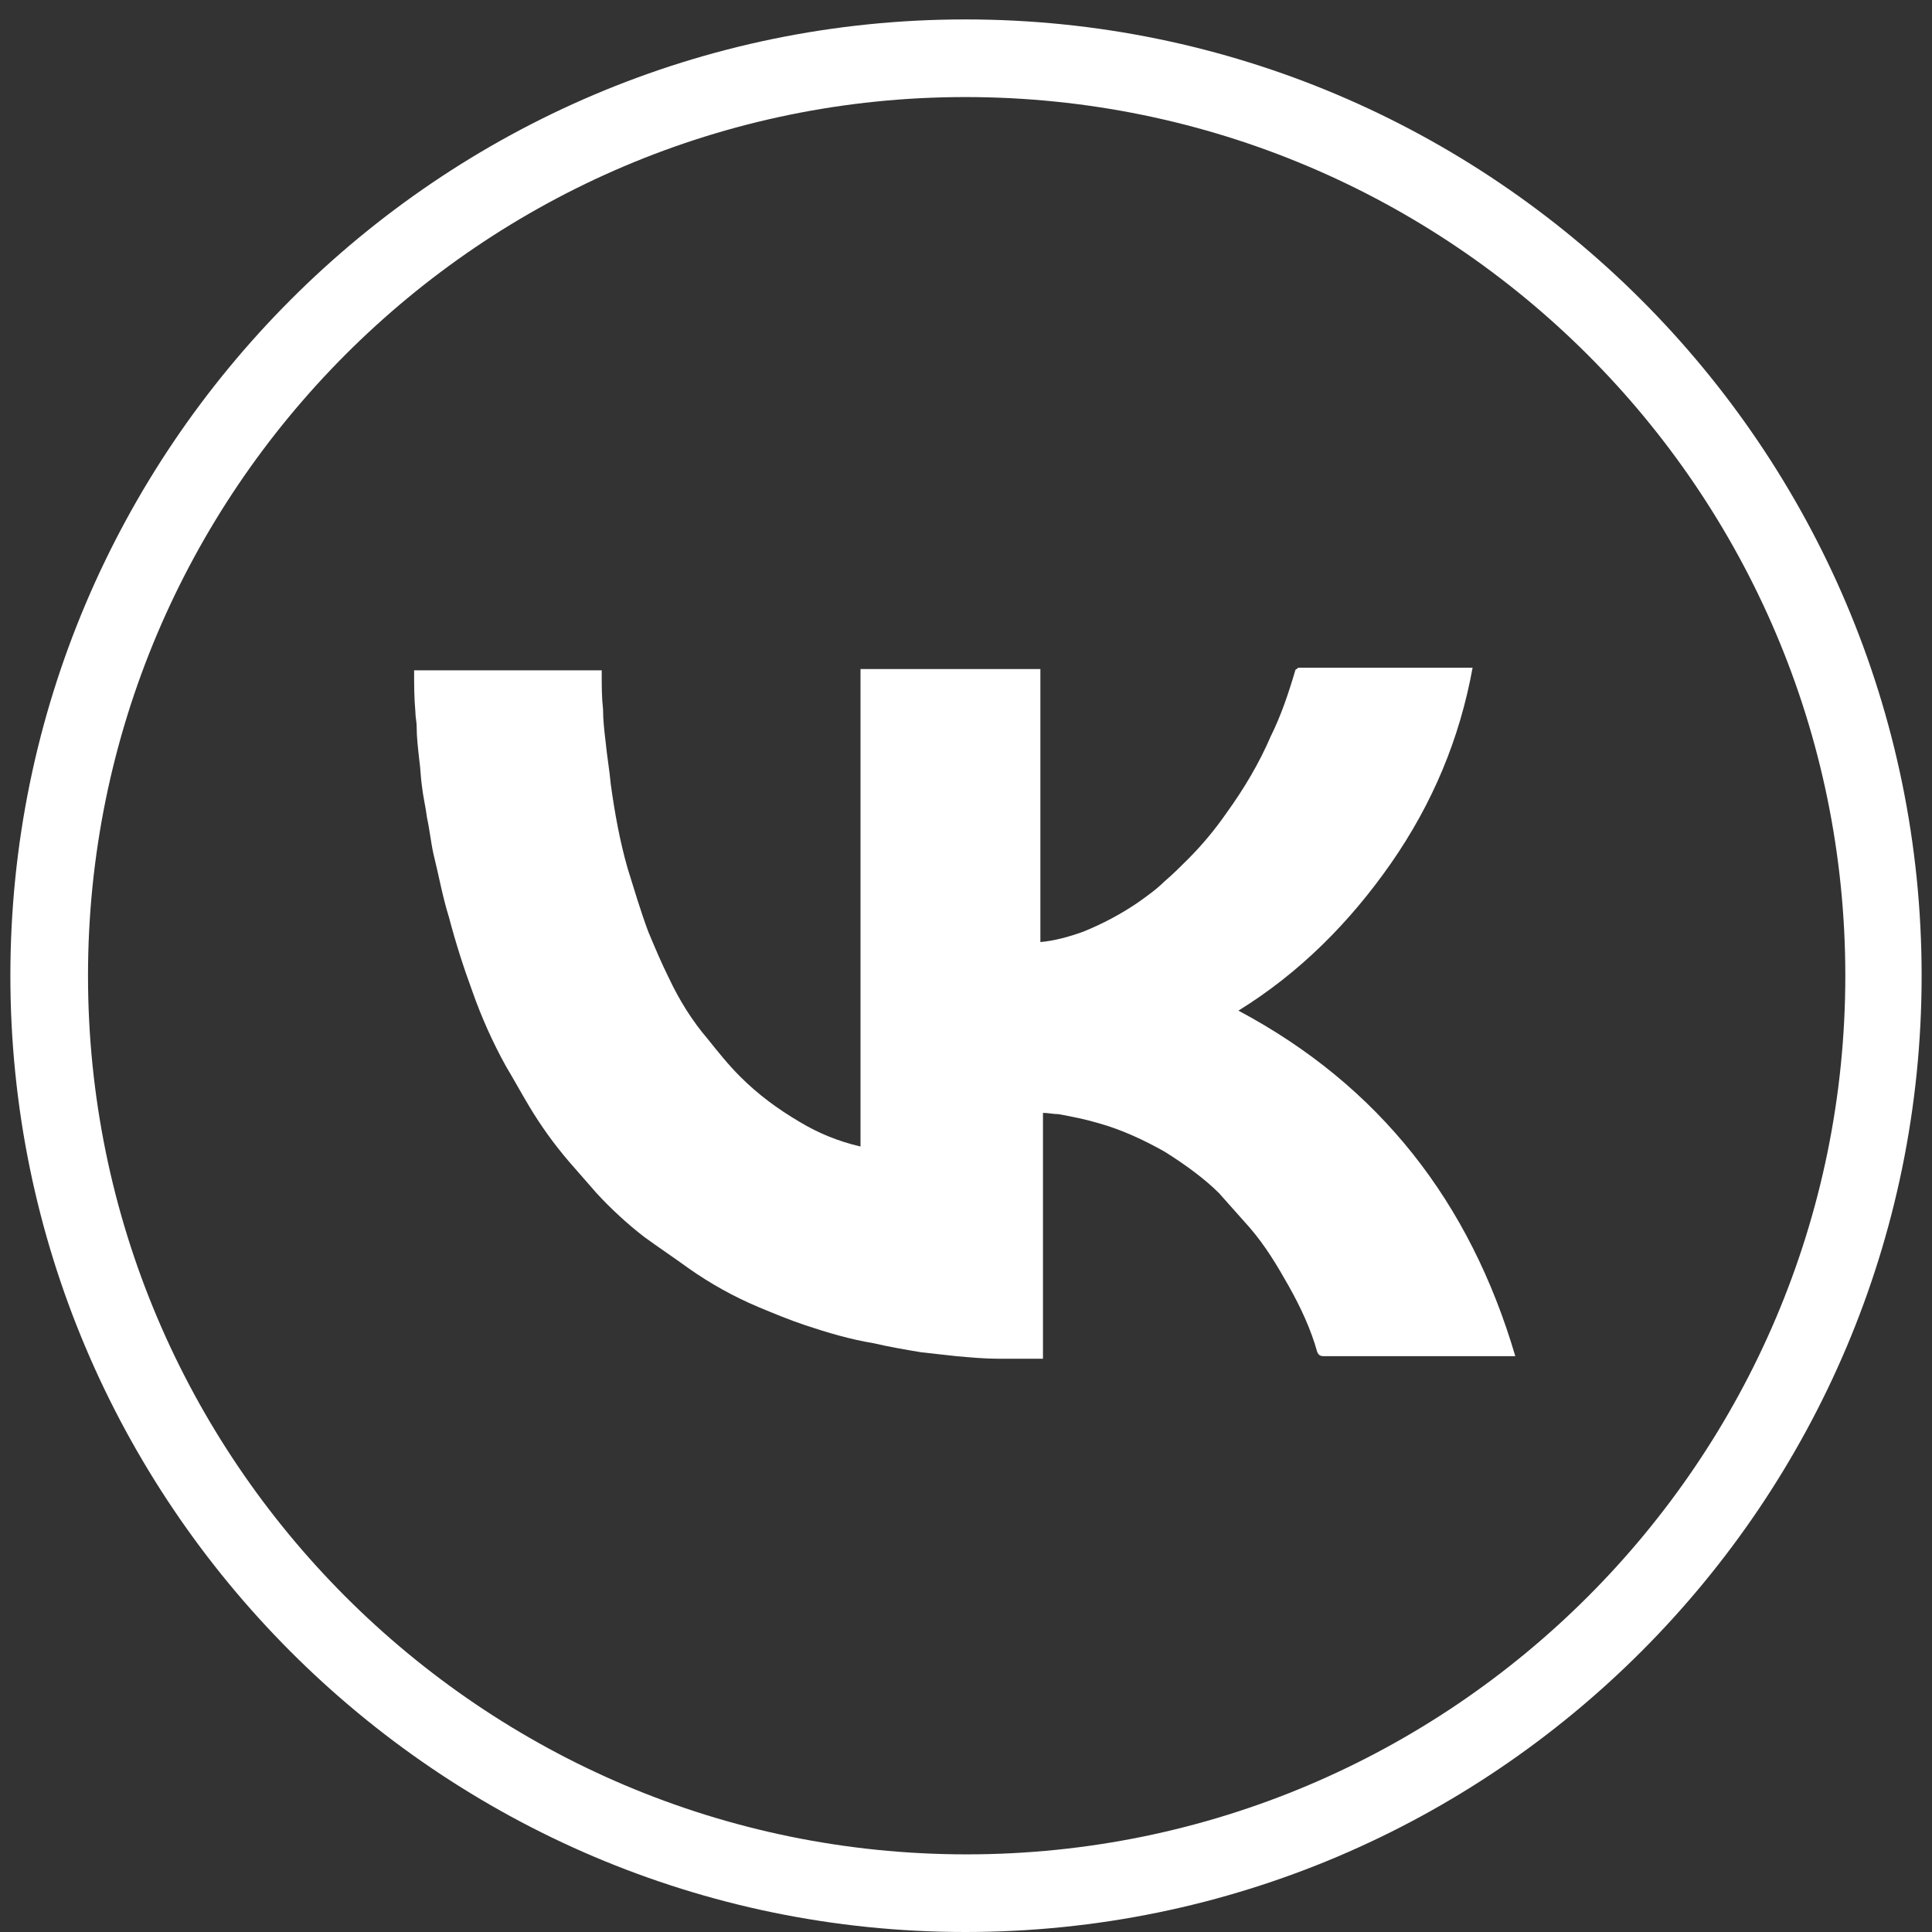 <?xml version="1.0" encoding="UTF-8"?> <svg xmlns="http://www.w3.org/2000/svg" width="38" height="38" viewBox="0 0 38 38" fill="none"><rect x="0" y="0" width="38" height="38" fill="#333333" stroke="none"/> <path d="M18.987 38C8.628 38 0.204 29.55 0.204 19.191C0.204 8.832 8.628 0.382 18.987 0.382C29.346 0.382 37.796 8.806 37.796 19.191C37.796 29.55 29.372 38 18.987 38ZM18.987 1.909C9.468 1.909 1.731 9.672 1.731 19.191C1.731 28.71 9.468 36.473 19.013 36.473C28.532 36.473 36.295 28.735 36.295 19.191C36.295 9.646 28.532 1.909 18.987 1.909Z" fill="white"></path> <path d="M8.145 13.184C9.366 13.184 10.588 13.184 11.835 13.184C11.835 13.21 11.835 13.235 11.835 13.261C11.835 13.49 11.835 13.719 11.861 13.948C11.861 14.151 11.886 14.38 11.911 14.584C11.937 14.864 11.988 15.144 12.013 15.424C12.09 15.984 12.191 16.544 12.344 17.078C12.471 17.486 12.599 17.918 12.751 18.326C12.879 18.631 13.006 18.936 13.159 19.242C13.362 19.674 13.617 20.082 13.922 20.438C14.126 20.693 14.329 20.947 14.559 21.176C14.915 21.532 15.297 21.812 15.729 22.067C16.111 22.296 16.493 22.449 16.925 22.551C16.925 19.42 16.925 16.289 16.925 13.159C18.122 13.159 19.293 13.159 20.463 13.159C20.463 14.94 20.463 16.722 20.463 18.529C20.743 18.504 21.023 18.427 21.303 18.326C21.685 18.173 22.067 17.969 22.398 17.74C22.576 17.613 22.754 17.486 22.907 17.333C23.059 17.206 23.212 17.053 23.365 16.9C23.645 16.62 23.899 16.315 24.128 15.984C24.459 15.526 24.765 15.017 24.994 14.482C25.197 14.075 25.35 13.617 25.477 13.184C25.477 13.159 25.528 13.159 25.528 13.133H25.554C26.674 13.133 27.768 13.133 28.888 13.133C28.913 13.133 28.939 13.133 28.964 13.133C28.71 14.533 28.175 15.806 27.361 16.977C26.546 18.147 25.554 19.14 24.358 19.878C27.132 21.354 28.913 23.645 29.804 26.674C29.753 26.674 29.728 26.674 29.703 26.674C28.481 26.674 27.259 26.674 26.037 26.674C25.961 26.674 25.936 26.648 25.91 26.598C25.783 26.139 25.579 25.707 25.35 25.299C25.121 24.892 24.892 24.51 24.587 24.154C24.383 23.925 24.179 23.696 23.976 23.467C23.696 23.187 23.314 22.907 22.907 22.652C22.5 22.423 22.067 22.22 21.609 22.092C21.354 22.016 21.1 21.965 20.82 21.914C20.718 21.914 20.616 21.889 20.514 21.889C20.514 23.518 20.514 25.121 20.514 26.725C20.387 26.725 20.285 26.725 20.183 26.725C20.005 26.725 19.827 26.725 19.649 26.725C19.369 26.725 19.089 26.699 18.809 26.674C18.58 26.648 18.351 26.623 18.122 26.598C17.816 26.547 17.511 26.496 17.18 26.419C16.722 26.343 16.289 26.216 15.831 26.063C15.526 25.961 15.22 25.834 14.915 25.707C14.431 25.503 13.973 25.248 13.54 24.943C13.26 24.739 12.955 24.536 12.675 24.332C12.344 24.078 12.013 23.772 11.733 23.467C11.555 23.263 11.377 23.06 11.199 22.856C10.893 22.5 10.639 22.143 10.41 21.762C10.257 21.507 10.104 21.227 9.952 20.973C9.697 20.514 9.468 20.005 9.29 19.496C9.112 19.013 8.959 18.529 8.832 18.046C8.704 17.638 8.628 17.206 8.526 16.798C8.475 16.569 8.45 16.315 8.399 16.086C8.374 15.882 8.323 15.678 8.297 15.449C8.272 15.271 8.272 15.119 8.246 14.94C8.221 14.711 8.195 14.508 8.195 14.279C8.195 14.202 8.17 14.101 8.17 13.999C8.145 13.719 8.145 13.464 8.145 13.184Z" fill="white"></path> </svg> 
